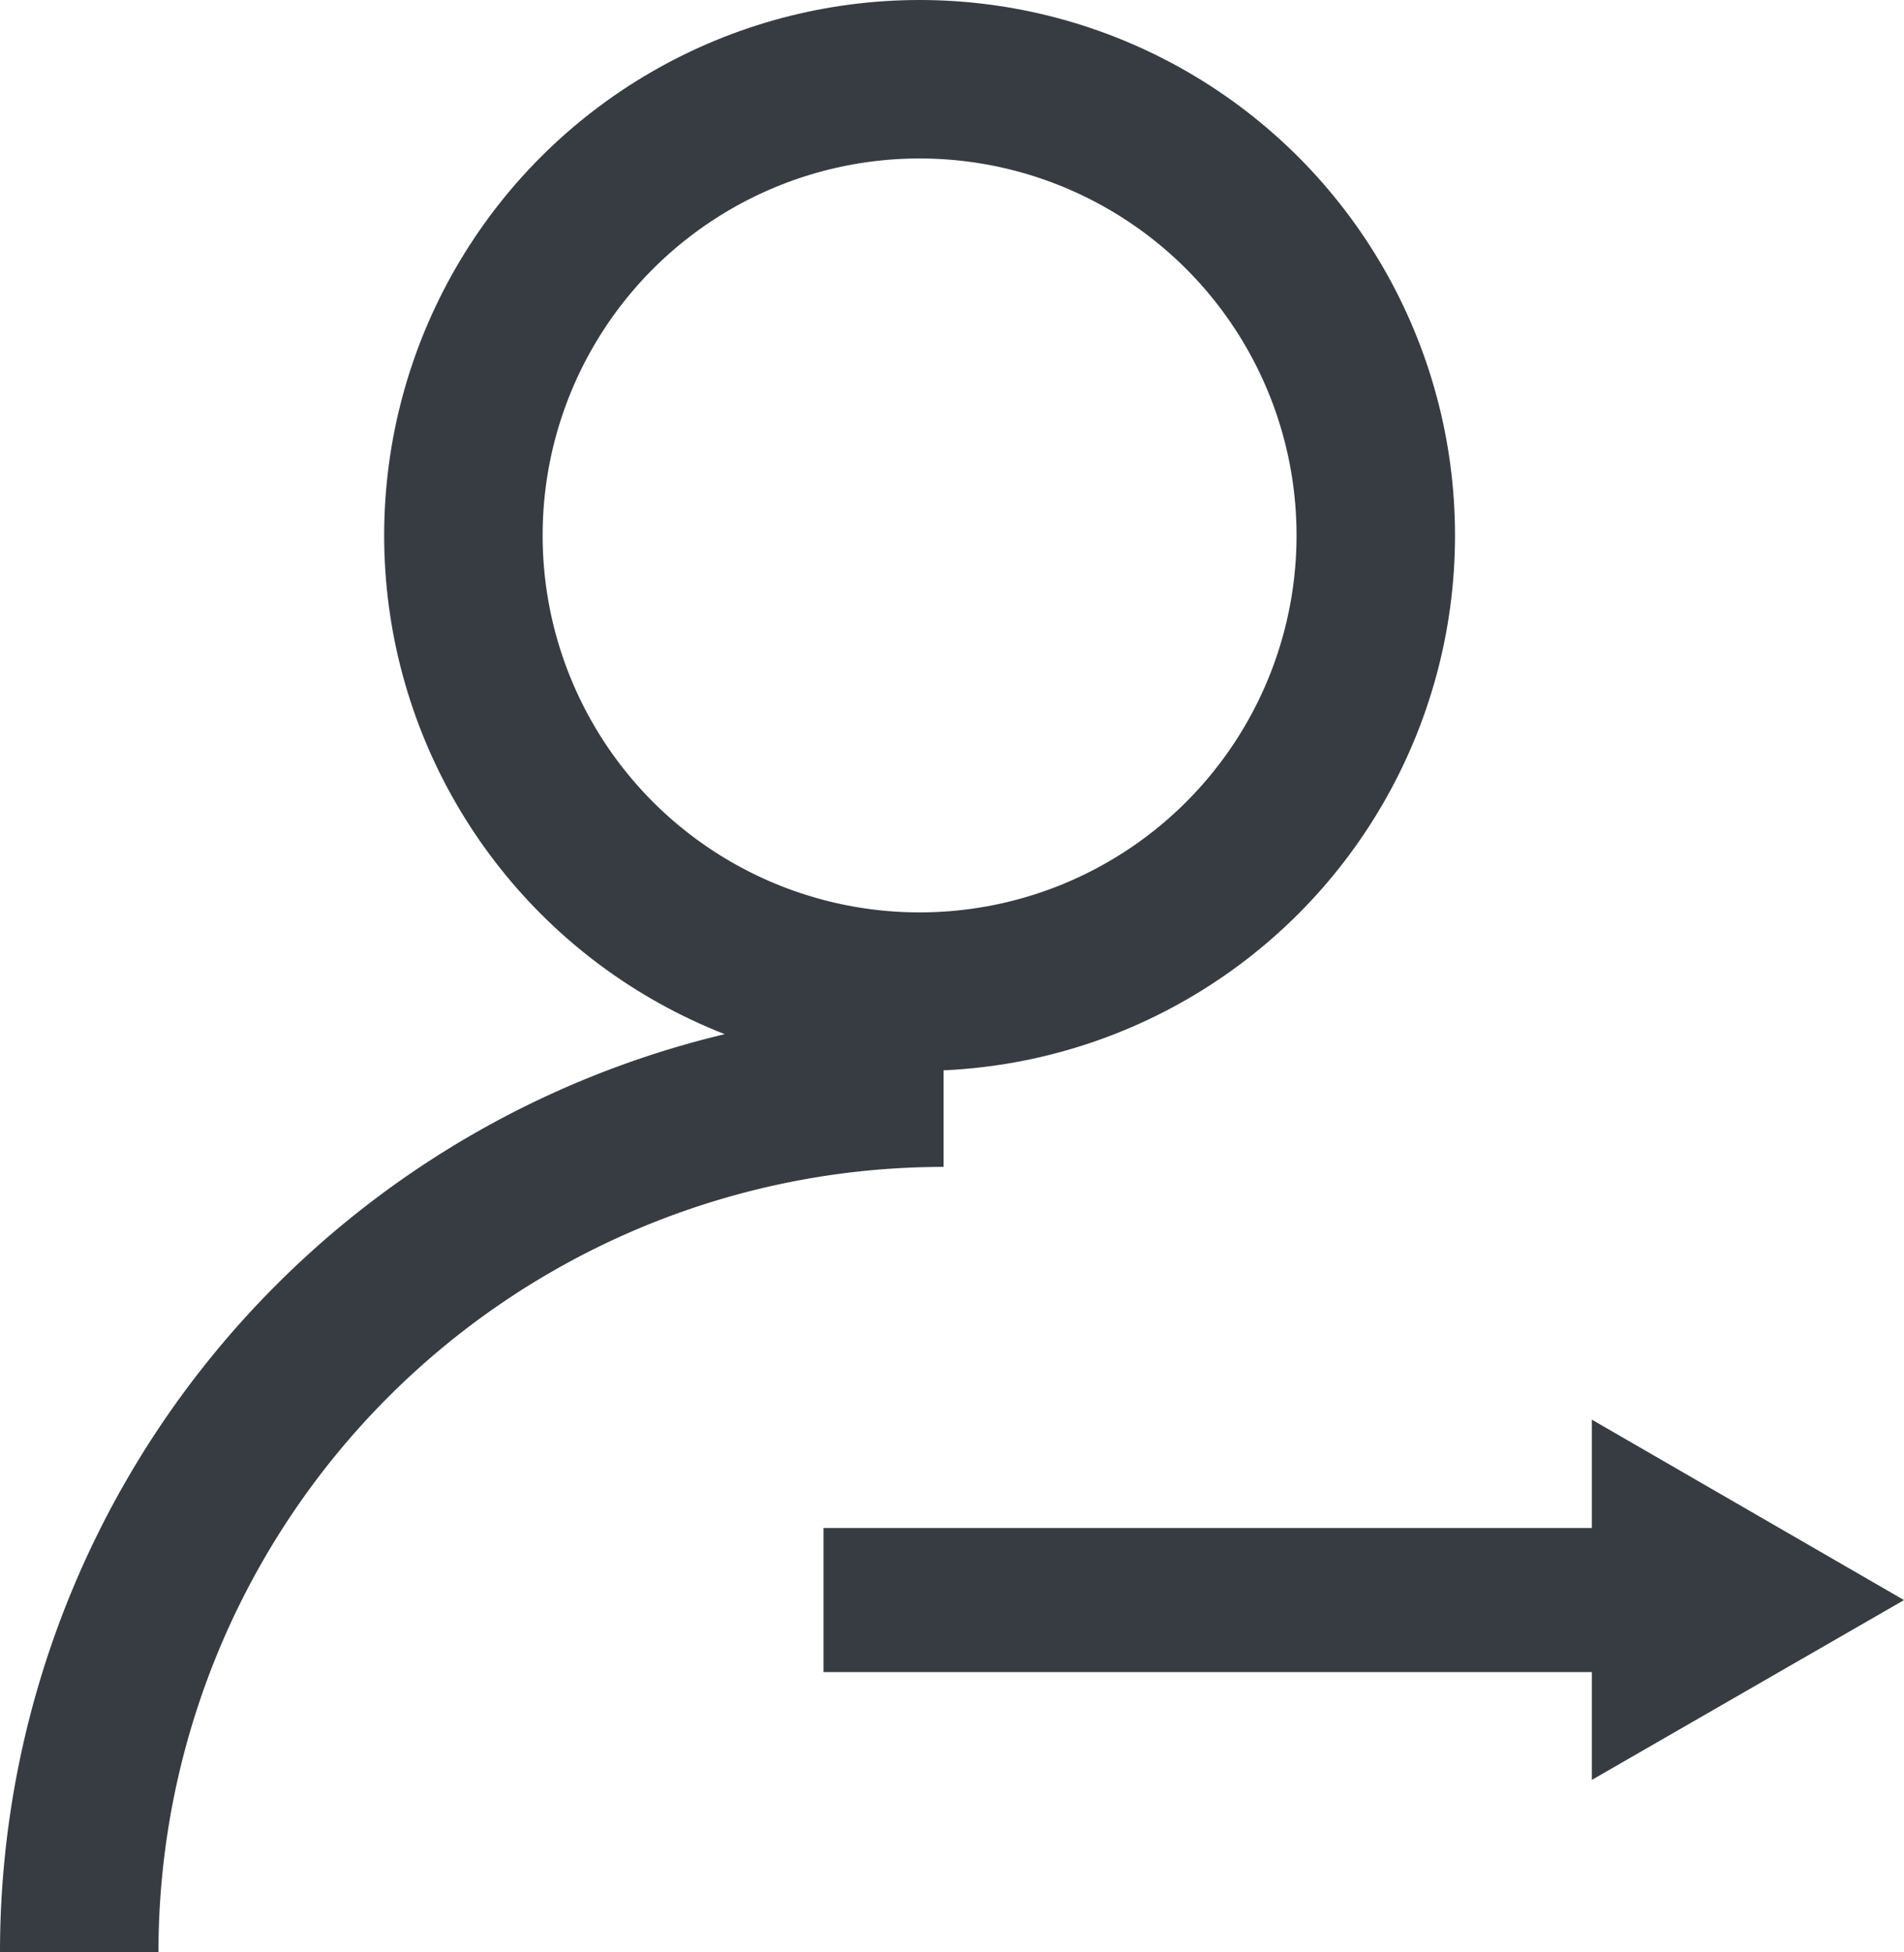 <svg id="底部" xmlns="http://www.w3.org/2000/svg" viewBox="0 0 39.65 40.65"><defs><style>.cls-1{fill:none;stroke-width:3.3px;}.cls-1,.cls-2{stroke:#373c42;stroke-miterlimit:10;}.cls-2{fill:#373c42;}</style></defs><title>普通用户登录</title><g id="图层_28" data-name="图层 28"><circle class="cls-1" cx="19.15" cy="11.15" r="9.5"/><path class="cls-1" d="M16.5,53.5a18,18,0,0,1,18-18" transform="translate(-14.85 -12.85)"/></g><rect class="cls-2" x="17.65" y="32.32" width="17" height="2"/><polygon class="cls-2" points="38.65 33.32 33.65 36.2 33.65 30.43 38.65 33.32"/></svg>